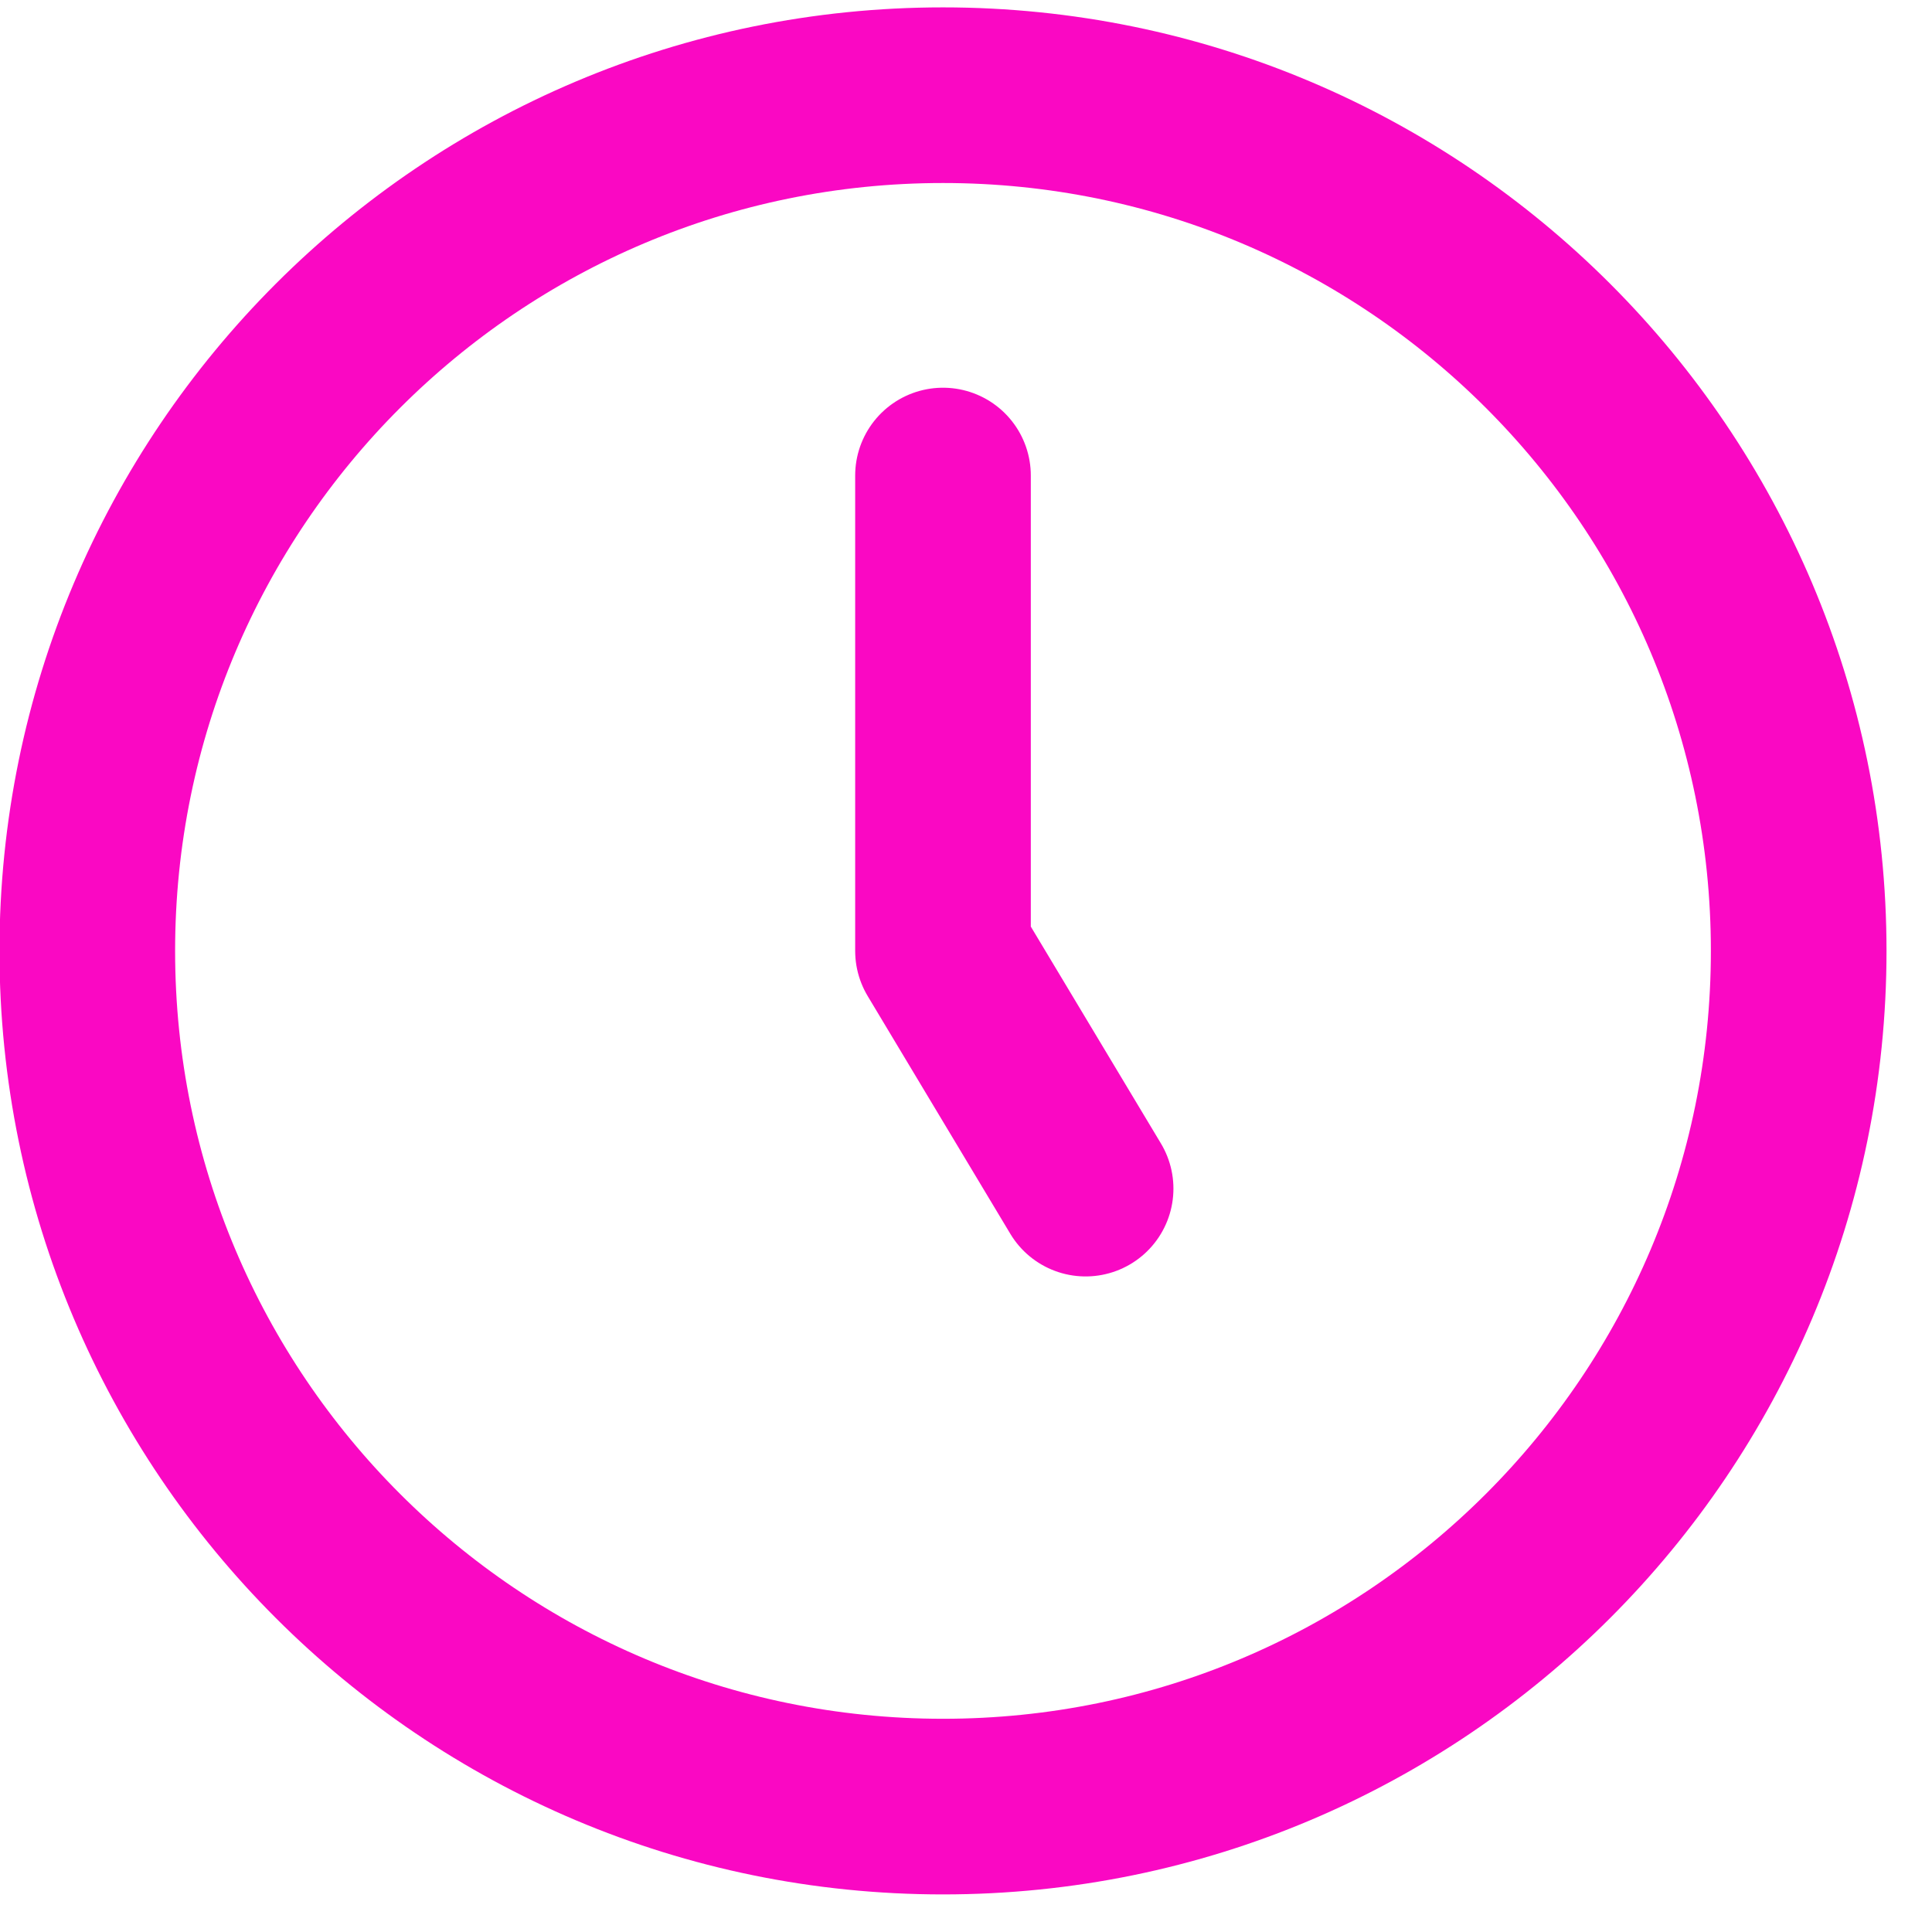 <svg xmlns="http://www.w3.org/2000/svg" width="22" height="22" viewBox="0 0 22 22" fill="none"><path d="M10.738 5.415V10.828L12.362 13.535M20.482 10.828C20.482 16.209 16.119 20.572 10.738 20.572C5.357 20.572 0.994 16.209 0.994 10.828C0.994 5.447 5.357 1.084 10.738 1.084C16.119 1.084 20.482 5.447 20.482 10.828Z" stroke="#FA08C3" stroke-width="2" stroke-linecap="round" stroke-linejoin="round"></path></svg>